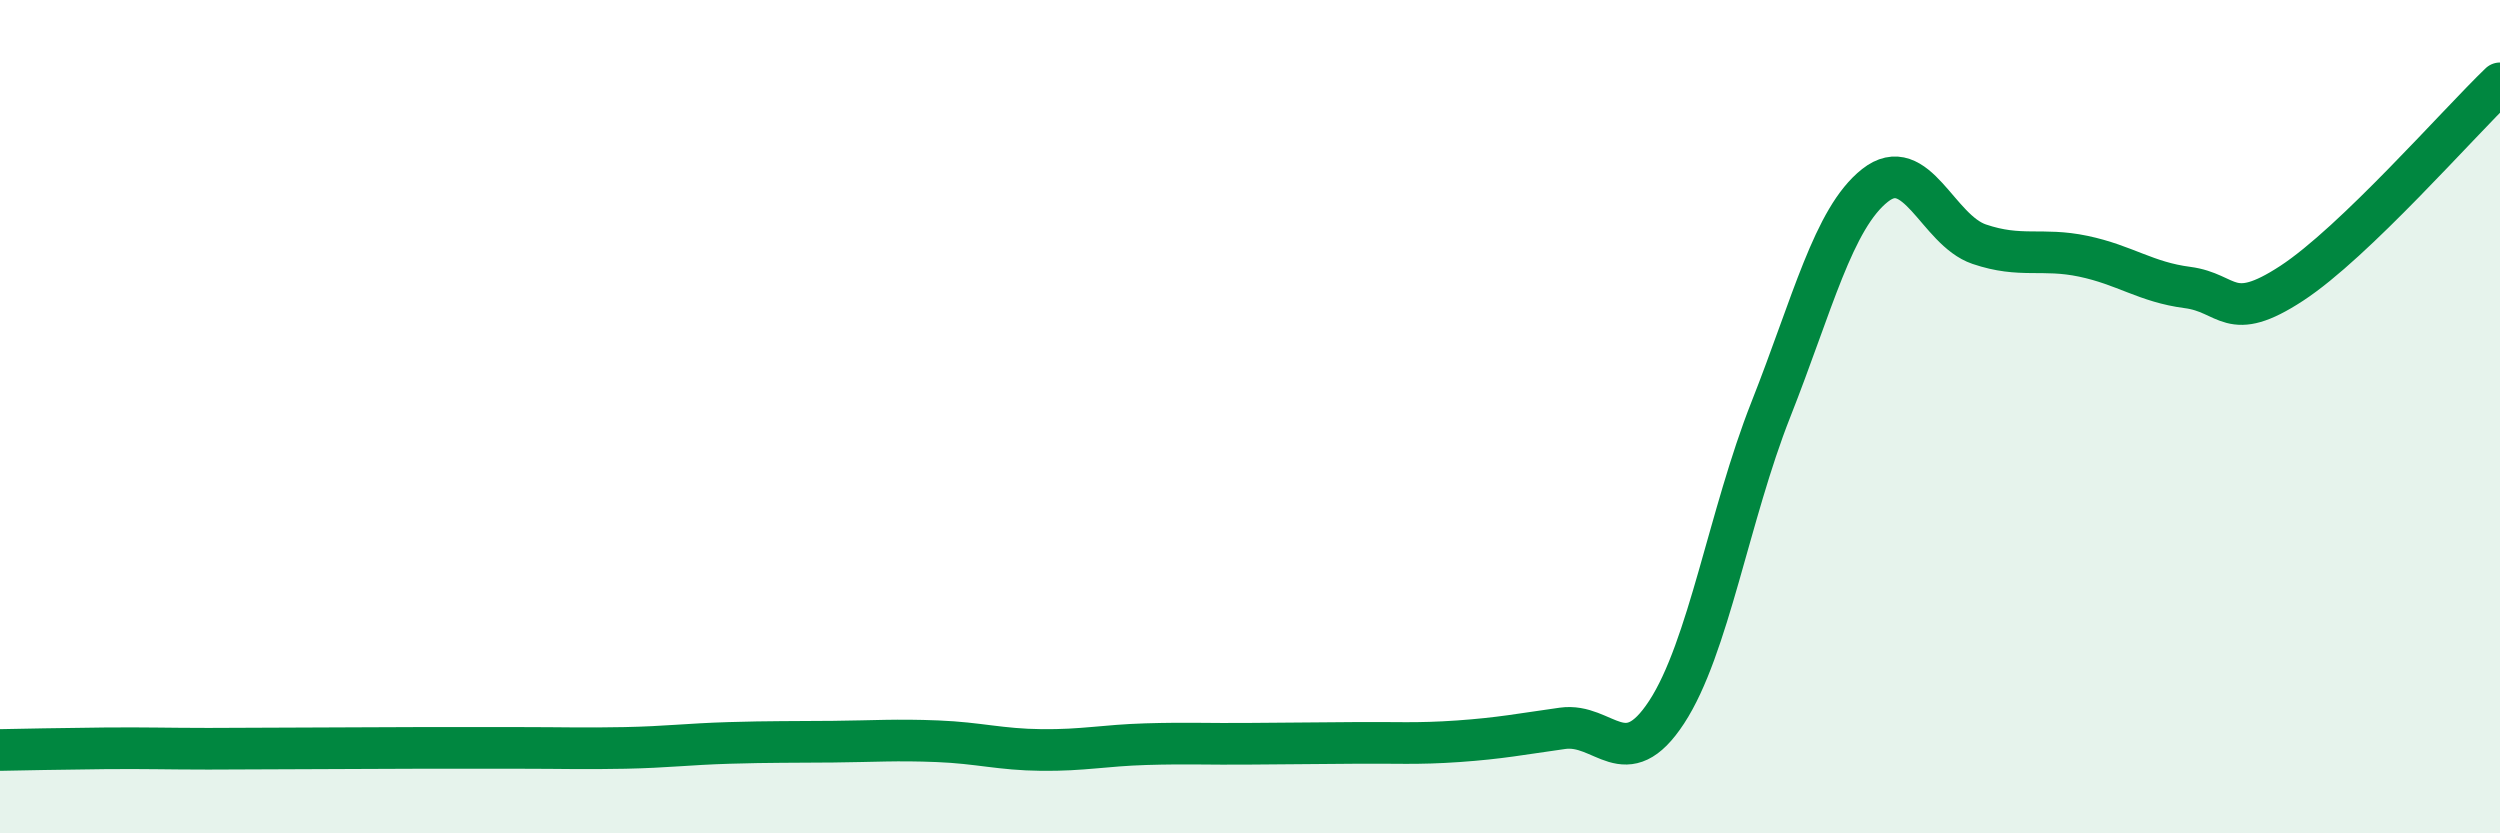 
    <svg width="60" height="20" viewBox="0 0 60 20" xmlns="http://www.w3.org/2000/svg">
      <path
        d="M 0,18 C 0.5,17.99 1.5,17.97 2.5,17.96 C 3.5,17.95 4,17.97 5,17.97 C 6,17.97 6.5,17.96 7.5,17.96 C 8.5,17.96 9,17.95 10,17.95 C 11,17.95 11.5,17.95 12.5,17.95 C 13.5,17.95 14,17.97 15,17.95 C 16,17.93 16.5,17.86 17.5,17.83 C 18.5,17.8 19,17.81 20,17.8 C 21,17.79 21.5,17.75 22.5,17.79 C 23.5,17.83 24,17.99 25,18 C 26,18.01 26.5,17.89 27.5,17.86 C 28.5,17.83 29,17.86 30,17.85 C 31,17.84 31.5,17.84 32.5,17.83 C 33.5,17.82 34,17.86 35,17.79 C 36,17.72 36.5,17.62 37.5,17.48 C 38.5,17.34 39,18.62 40,17.09 C 41,15.56 41.5,12.36 42.5,9.83 C 43.5,7.3 44,5.24 45,4.45 C 46,3.66 46.5,5.52 47.5,5.86 C 48.5,6.2 49,5.94 50,6.15 C 51,6.36 51.5,6.77 52.5,6.9 C 53.5,7.03 53.5,7.78 55,6.8 C 56.5,5.82 59,2.96 60,2L60 20L0 20Z"
        fill="#008740"
        opacity="0.1"
        stroke-linecap="round"
        stroke-linejoin="round"
      />
      <path
        d="M 0,18 C 0.5,17.99 1.5,17.97 2.5,17.96 C 3.5,17.95 4,17.97 5,17.97 C 6,17.97 6.5,17.96 7.5,17.96 C 8.5,17.96 9,17.95 10,17.95 C 11,17.95 11.5,17.95 12.5,17.95 C 13.5,17.95 14,17.97 15,17.95 C 16,17.93 16.5,17.86 17.5,17.83 C 18.5,17.8 19,17.81 20,17.8 C 21,17.79 21.5,17.75 22.5,17.79 C 23.5,17.83 24,17.99 25,18 C 26,18.01 26.5,17.89 27.5,17.86 C 28.5,17.83 29,17.86 30,17.85 C 31,17.84 31.5,17.84 32.5,17.83 C 33.5,17.82 34,17.86 35,17.79 C 36,17.72 36.5,17.62 37.5,17.48 C 38.5,17.34 39,18.62 40,17.09 C 41,15.56 41.5,12.36 42.5,9.83 C 43.5,7.3 44,5.24 45,4.45 C 46,3.66 46.5,5.52 47.5,5.86 C 48.5,6.2 49,5.94 50,6.15 C 51,6.36 51.5,6.77 52.5,6.9 C 53.5,7.03 53.5,7.78 55,6.8 C 56.5,5.82 59,2.96 60,2"
        stroke="#008740"
        stroke-width="1"
        fill="none"
        stroke-linecap="round"
        stroke-linejoin="round"
      />
    </svg>
  